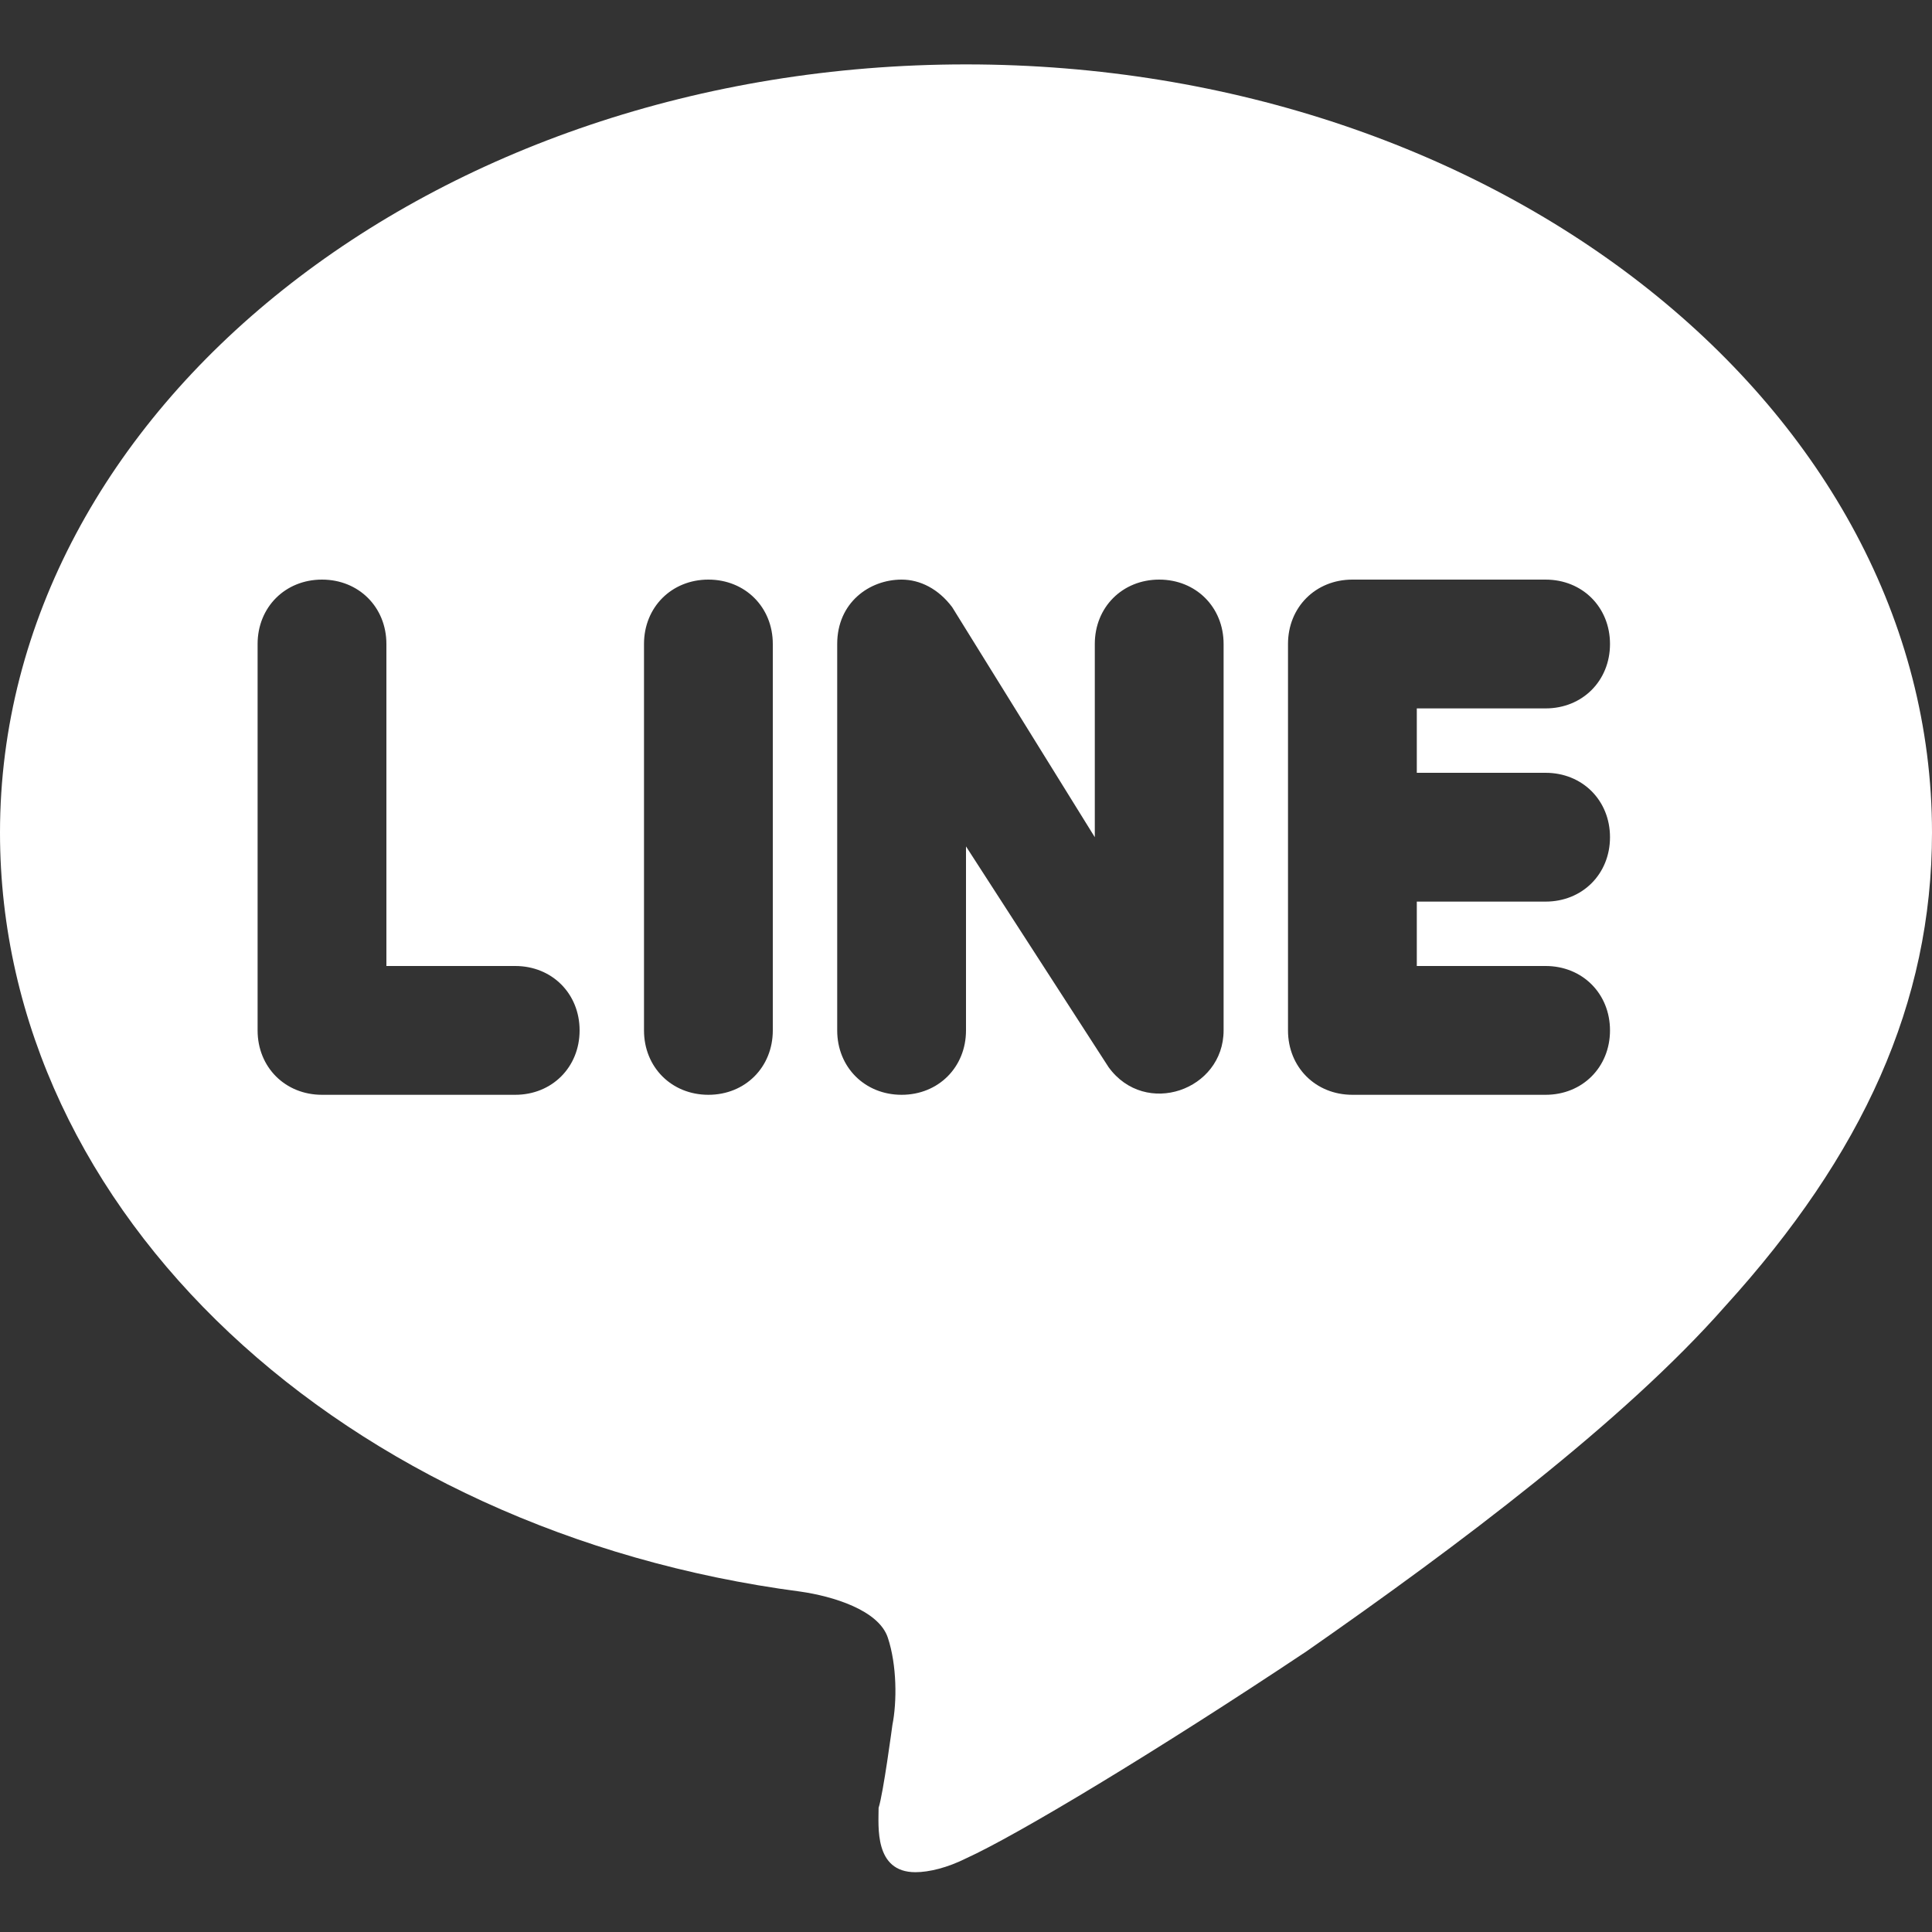<?xml version="1.0" encoding="utf-8"?>
<!-- Generator: Adobe Illustrator 27.2.0, SVG Export Plug-In . SVG Version: 6.00 Build 0)  -->
<svg version="1.1" id="_レイヤー_2" xmlns="http://www.w3.org/2000/svg" xmlns:xlink="http://www.w3.org/1999/xlink" x="0px"
	 y="0px" viewBox="0 0 42 42" style="enable-background:new 0 0 42 42;" xml:space="preserve">
<rect x="0" y="0" width="42" height="42" fill="#333333" stroke="none"/>
<style type="text/css">
	.st0{fill:#FFFFFF;}
</style>
<g id="_レイヤー_1-2">
	<path class="st0" d="M21,1.4c11.6,0,21,7.5,21,16.7c0,3.7-1.5,7-4.5,10.3c-2.2,2.5-5.8,5.2-9.1,7.5c-3.3,2.2-6.3,4-7.4,4.5
		c-0.4,0.2-0.8,0.3-1.1,0.3c-0.9,0-0.8-1-0.8-1.4c0.1-0.3,0.3-1.8,0.3-1.8c0.1-0.5,0.1-1.3-0.1-1.9c-0.2-0.6-1.2-0.9-1.9-1
		C7.5,33.3,0,26.4,0,18.1C0,8.9,9.4,1.4,21,1.4z M19.6,12.6c-0.7,0-1.4,0.5-1.4,1.4v8.4c0,0.8,0.6,1.4,1.4,1.4
		c0.8,0,1.4-0.6,1.4-1.4v-4l3.1,4.8c0.8,1.1,2.5,0.5,2.5-0.8V14c0-0.8-0.6-1.4-1.4-1.4c-0.8,0-1.4,0.6-1.4,1.4v4.2l-3.1-5
		C20.4,12.8,20,12.6,19.6,12.6z M7,12.6c-0.8,0-1.4,0.6-1.4,1.4v8.4c0,0.8,0.6,1.4,1.4,1.4h4.2c0.8,0,1.4-0.6,1.4-1.4S12,21,11.2,21
		H8.4v-7C8.4,13.2,7.8,12.6,7,12.6z M15.4,12.6c-0.8,0-1.4,0.6-1.4,1.4v8.4c0,0.8,0.6,1.4,1.4,1.4c0.8,0,1.4-0.6,1.4-1.4V14
		C16.8,13.2,16.2,12.6,15.4,12.6z M29.4,12.6c-0.8,0-1.4,0.6-1.4,1.4v8.4c0,0.8,0.6,1.4,1.4,1.4h4.2c0.8,0,1.4-0.6,1.4-1.4
		S34.4,21,33.6,21h-2.8v-1.4h2.8c0.8,0,1.4-0.6,1.4-1.4s-0.6-1.4-1.4-1.4h-2.8v-1.4h2.8c0.8,0,1.4-0.6,1.4-1.4s-0.6-1.4-1.4-1.4
		H29.4z"/>
</g>
</svg>
